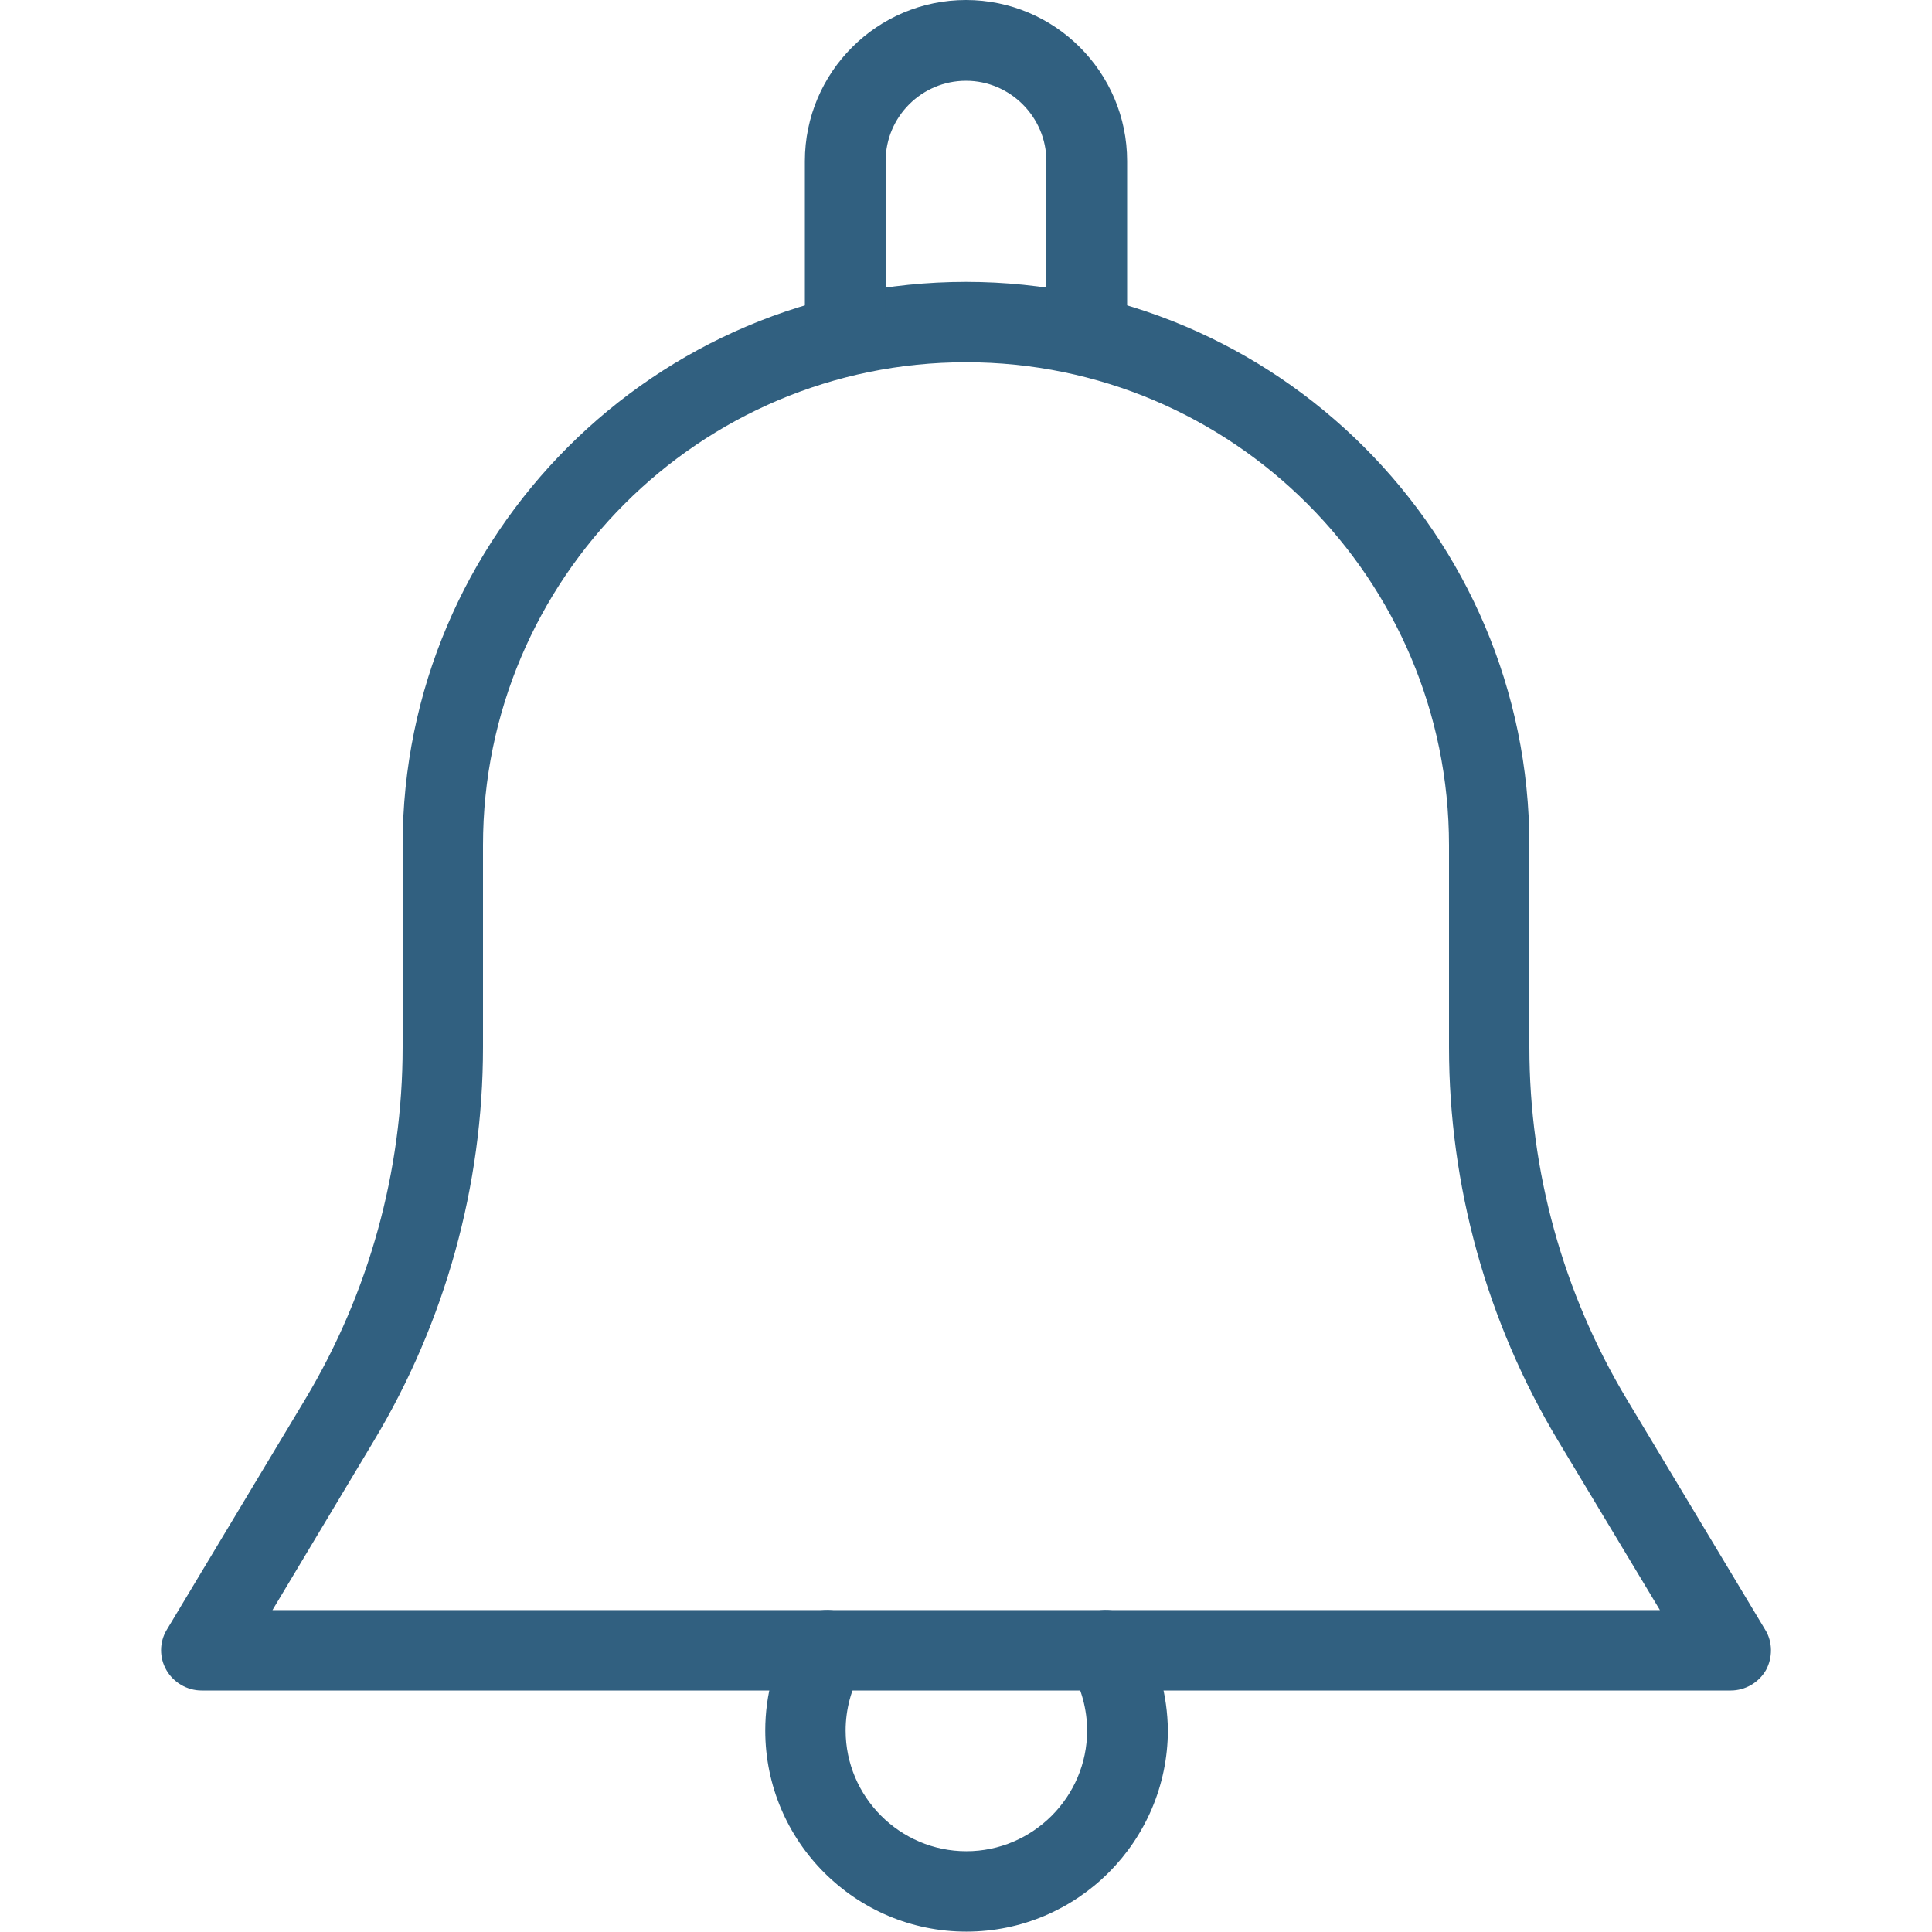 <?xml version="1.0" encoding="UTF-8"?> <!-- Generator: Adobe Illustrator 20.1.0, SVG Export Plug-In . SVG Version: 6.00 Build 0) --> <svg xmlns="http://www.w3.org/2000/svg" xmlns:xlink="http://www.w3.org/1999/xlink" id="Capa_1" x="0px" y="0px" viewBox="0 0 512 512" style="enable-background:new 0 0 512 512;" xml:space="preserve"> <style type="text/css"> .st0{fill:#316080;} </style> <g> <g> <path class="st0" d="M467.8,431.9l-36.7-61.1c-16.9-28.2-25.8-60.4-25.8-93.3V224c0-82.3-67-149.3-149.3-149.3 s-149.3,67-149.3,149.3v53.5c0,32.9-8.9,65.1-25.8,93.3l-36.7,61.1c-2,3.3-2,7.4-0.1,10.7c1.9,3.3,5.5,5.4,9.3,5.4h405.3 c3.8,0,7.4-2.1,9.3-5.4C469.8,439.3,469.8,435.1,467.8,431.9z M72.2,426.7l26.9-44.9C118,350.3,128,314.2,128,277.5V224 c0-70.6,57.4-128,128-128s128,57.4,128,128v53.5c0,36.7,10,72.8,28.9,104.3l27,44.9L72.2,426.7L72.2,426.7z"></path> </g> </g> <g> <g> <path class="st0" d="M256,0c-23.5,0-42.7,19.1-42.7,42.7v42.7c0,5.9,4.8,10.7,10.7,10.7s10.7-4.8,10.7-10.7V42.7 c0-11.8,9.6-21.3,21.3-21.3s21.3,9.6,21.3,21.3v42.7c0,5.9,4.8,10.7,10.7,10.7s10.7-4.8,10.7-10.7V42.7C298.7,19.1,279.5,0,256,0z "></path> </g> </g> <g> <g> <path class="st0" d="M302.2,431.9c-3-5.1-9.5-6.7-14.6-3.8c-5.1,3-6.8,9.5-3.8,14.6c2.8,4.7,4.3,10.4,4.3,15.9 c0,17.6-14.4,32-32,32s-32-14.4-32-32c0-5.6,1.5-11.2,4.3-15.9c3-5.1,1.3-11.6-3.8-14.6c-5.1-2.9-11.6-1.3-14.6,3.8 c-4.7,8.1-7.2,17.3-7.2,26.7c0,29.4,23.9,53.3,53.3,53.3s53.3-23.9,53.4-53.3C309.4,449.2,306.9,440,302.2,431.9z"></path> </g> </g> </svg> 